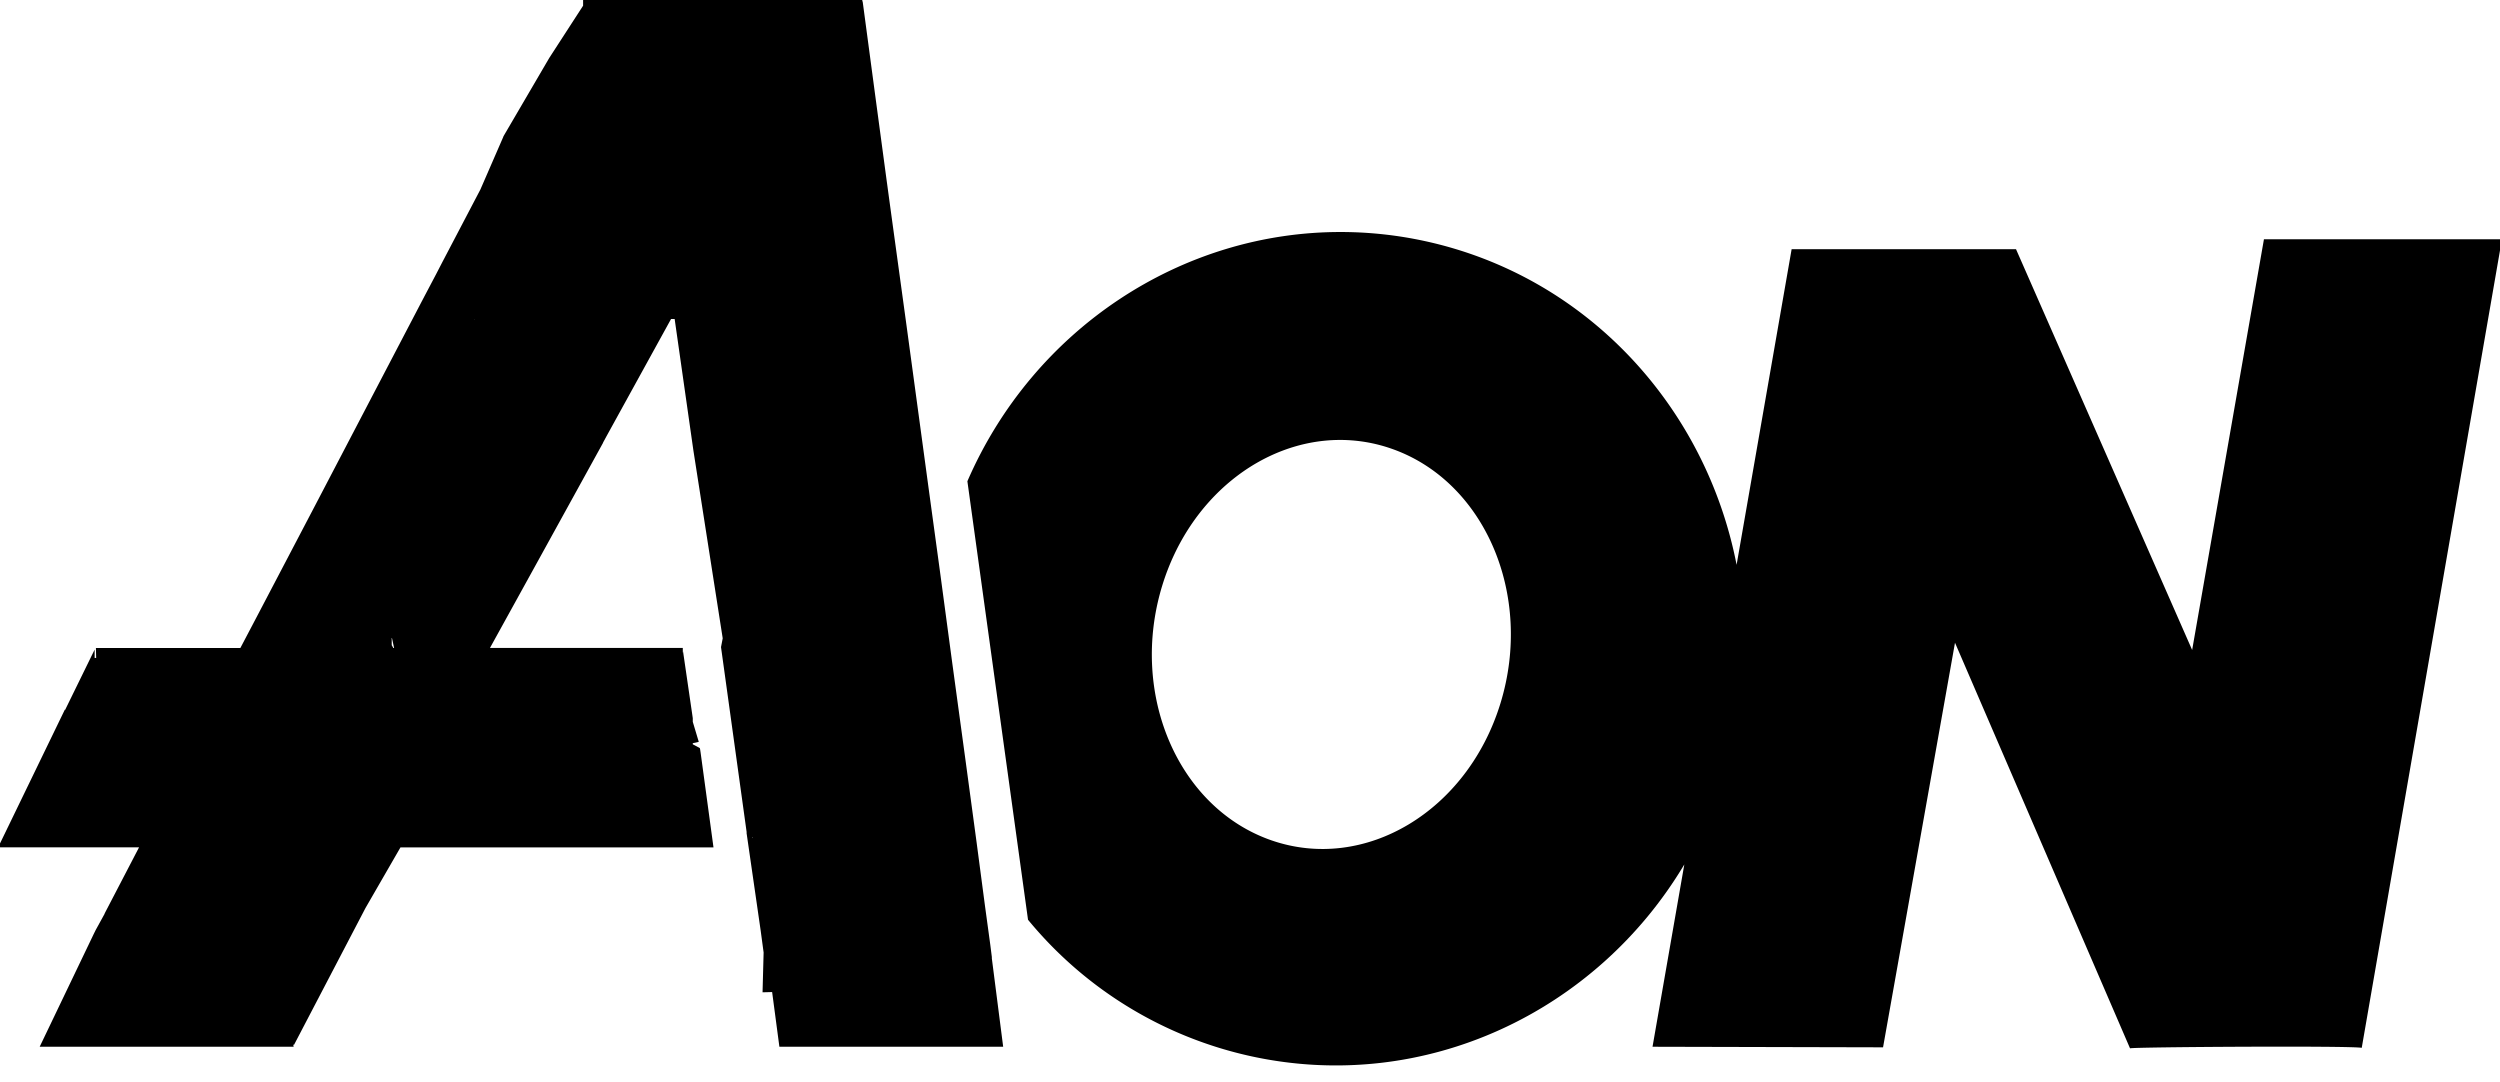 <?xml version="1.0" encoding="UTF-8"?>
<svg xmlns="http://www.w3.org/2000/svg" xmlns:xlink="http://www.w3.org/1999/xlink" width="328" height="142" viewBox="0 0 328 142"><defs><clipPath id="a"><rect width="328" height="142" transform="translate(0.13 0)"/></clipPath></defs><g transform="translate(-0.253 0)"><g transform="translate(0.124 0)" clip-path="url(#a)"><path d="M131.782,19.753c-21.187-.128-40.64,12.8-49.263,32.7l7.955,57.532a52.363,52.363,0,0,0,29.359,17.926c22.731,4.922,45.228-5.859,56.748-25.186l-4.172,23.919h-.763l31.008.077,9.439-53.083,22.964,53.216c.4-.177,28.99-.361,30.4-.066L283.851,20.7H252.628l-9.421,53.891L220.1,22.009h-29.44l-7.22,41.409c-4.015-20.654-19.575-37.857-40.942-42.485a52.045,52.045,0,0,0-10.715-1.18Zm-.6,27.281a20.379,20.379,0,0,1,6.953,1.136c12.258,4.25,18.673,19.194,14.332,33.388s-17.8,22.258-30.058,18.006-18.673-19.205-14.332-33.4C111.607,54.631,121.153,47.154,131.184,47.034Z" transform="translate(44.531 10.688)" fill-rule="evenodd"/><path d="M76.751,0V.749L72.31,7.605l-6.023,10.3v.035l-3.013,6.926L58.283,34.39l-.808,1.563-1.723,3.269-6.5,12.432-7.628,14.6-7.8,14.884-2.039,3.877H12.831l.035,1.308h-.2v-1.1L8.789,93.144l-.035-.037L0,111.173H18.49l-4.518,8.683v.037L12.8,122.024l-.247.5-7.1,14.811H38.774l-.071-.353.1.142,9.387-17.974,4.6-7.974H93.857L92.17,98.755l-.069-.461-.035-.143-.926-.5v-.143l.786-.177-.786-2.629v-.482l-.065-.452-1.213-8.317-.031.259v-.7h-25.3L70.41,74.356,79.367,58.1V58.07l.478-.88,8.444-15.337h.473l2.46,17.259,3.842,24.617v.035l-.22,1.137,3.375,24.368-.035-.071,1.863,12.894.387,2.877-.139,5.187v.035l1.308-.035v.022l-.069-.149.968,7.3h29.361l-1.486-11.586v-.186h0l-.208-1.637-.69-5.056-1.1-8.33-1.452-10.751-1.761-12.924-1.624-12.1-1.347-9.86-1.416-10.432-1.624-11.96L117.45,30.082l-.623-4.557-.173-1.282-.069-.5-1.45-10.788L113.408.035l-.035.285V0ZM62.5,41.853h.069l-.035.035ZM51.639,83.706h.035l.28,1.308h-.1l-.211-.361Zm47.276,26.159h.071v.106Z" transform="translate(-0.119 0)"/></g></g></svg>